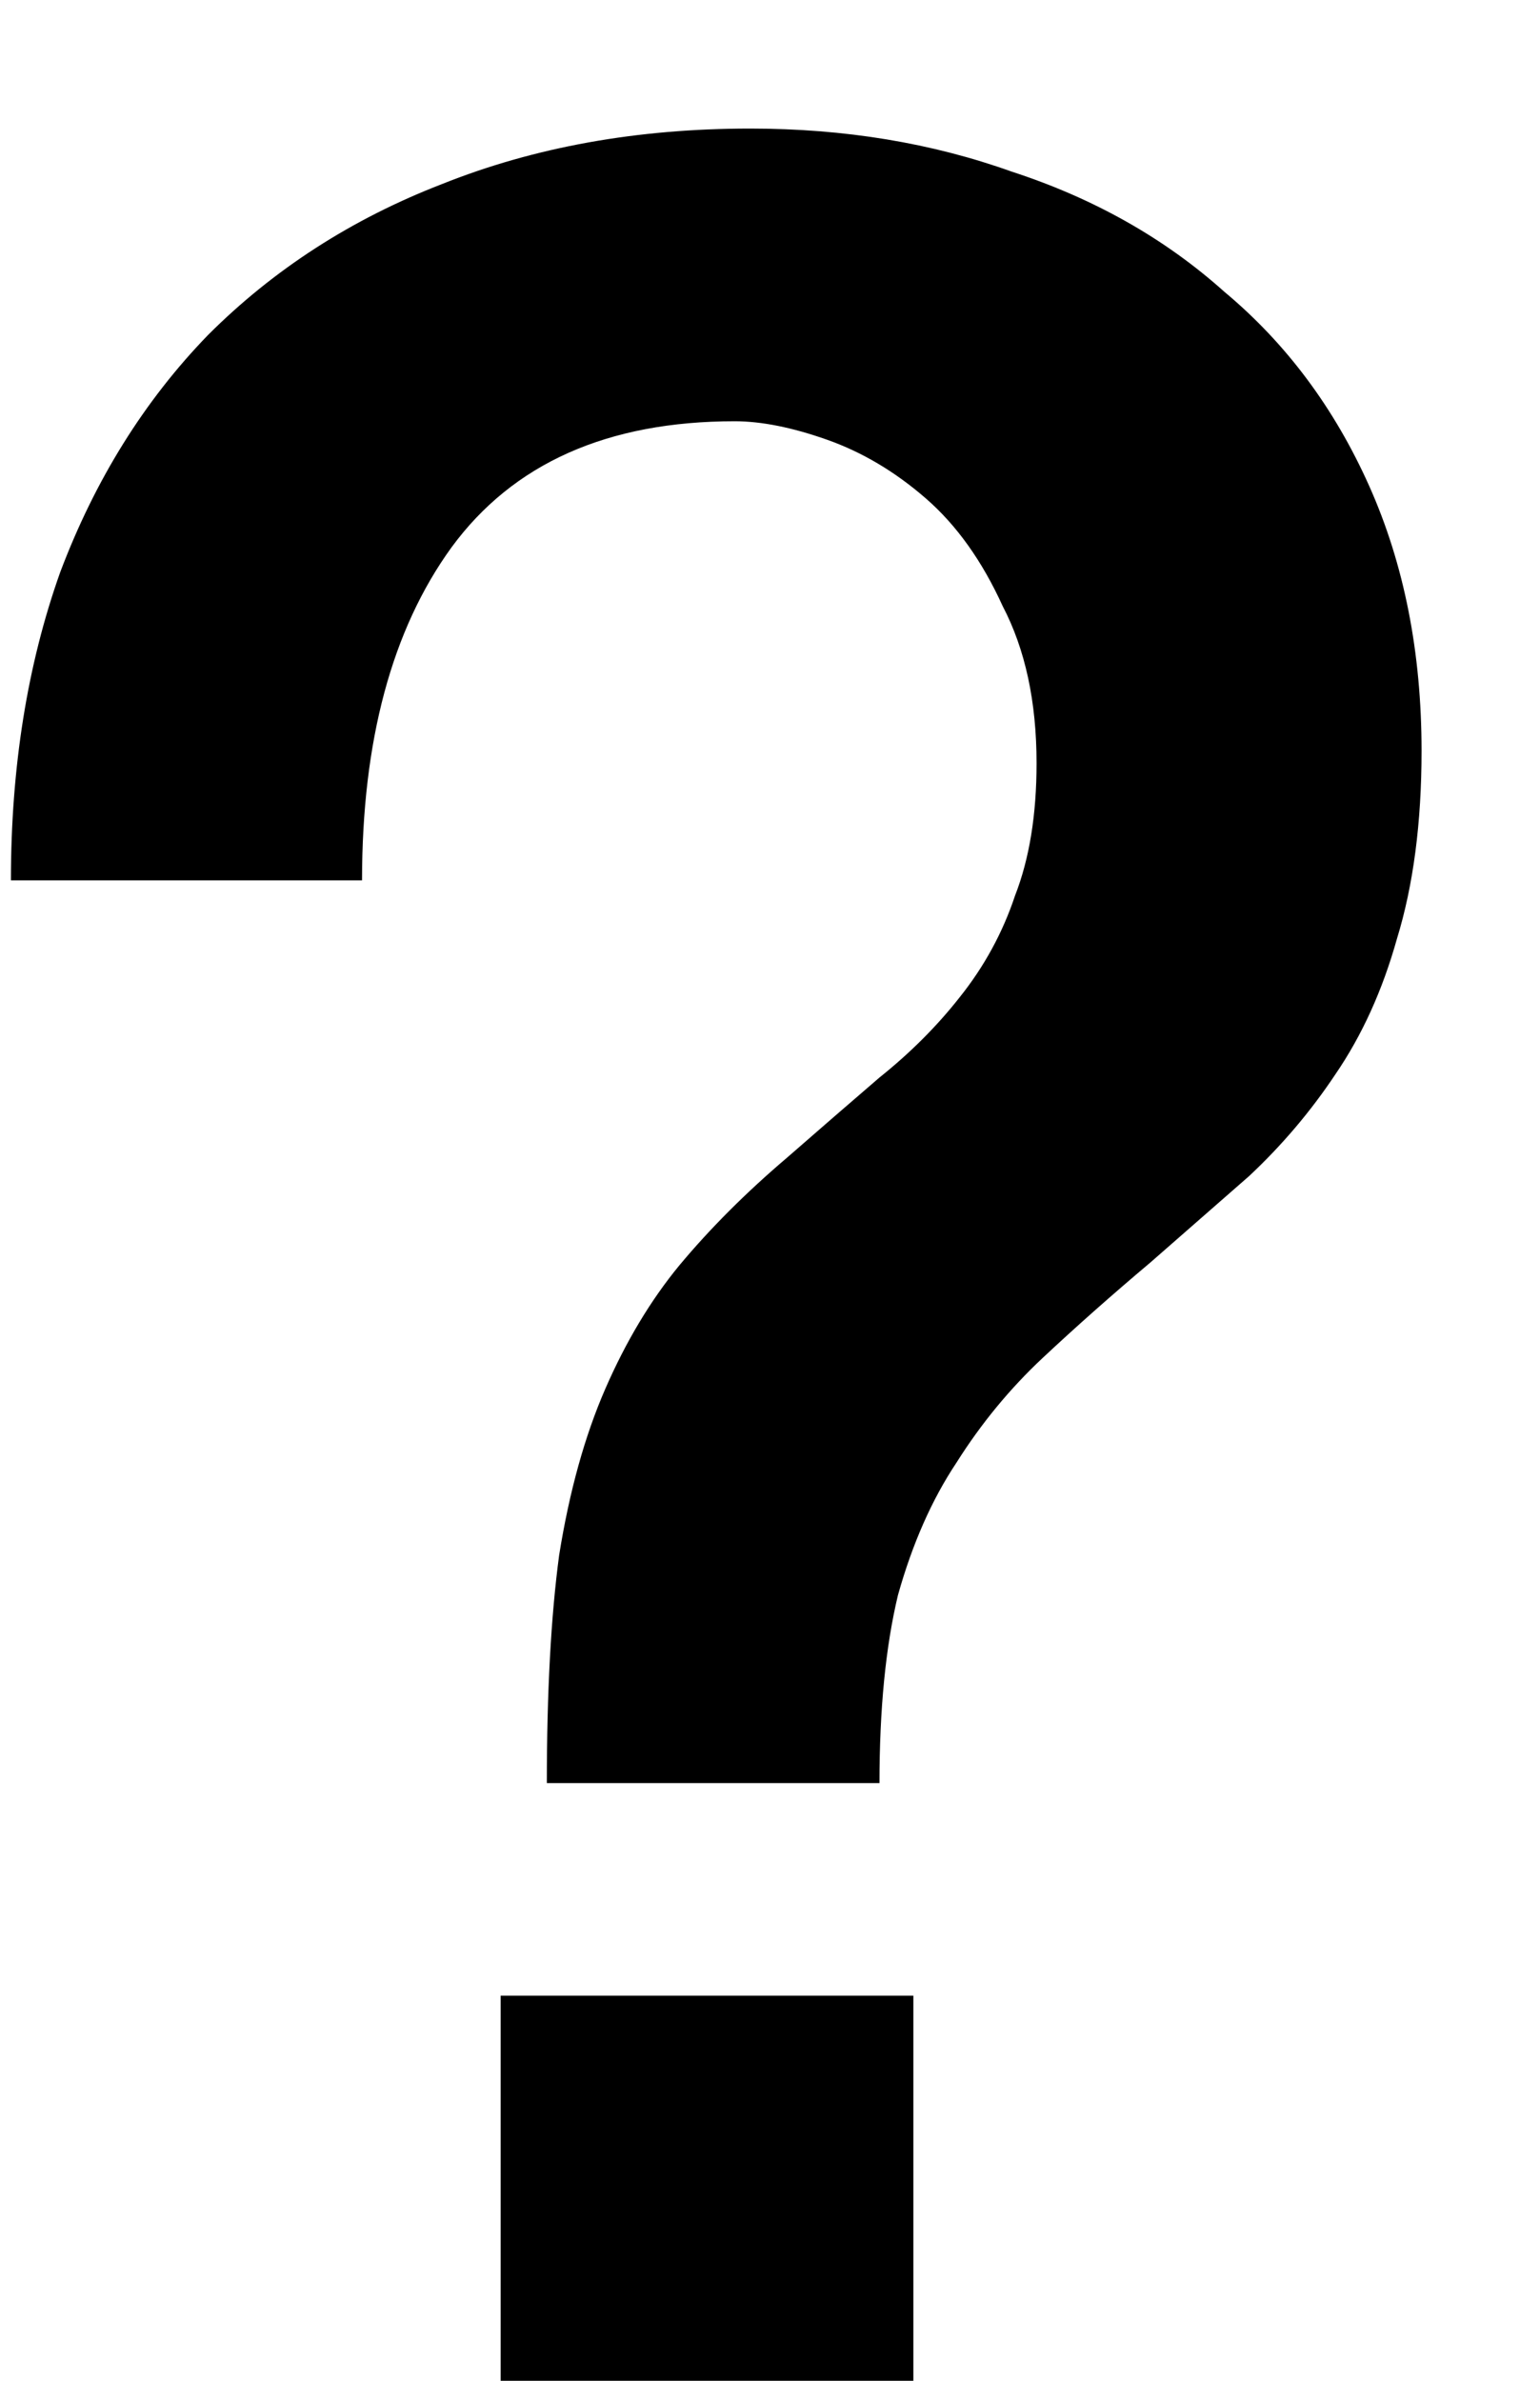 <svg width="11" height="17" viewBox="0 0 11 17" fill="none" xmlns="http://www.w3.org/2000/svg">
<path d="M3.576 14.25H6.524V17H3.576V14.25ZM0.078 6.286C0.078 5.479 0.195 4.746 0.43 4.086C0.679 3.426 1.031 2.861 1.486 2.392C1.955 1.923 2.513 1.563 3.158 1.314C3.818 1.05 4.551 0.918 5.358 0.918C6.033 0.918 6.656 1.021 7.228 1.226C7.815 1.417 8.321 1.703 8.746 2.084C9.186 2.451 9.531 2.913 9.78 3.47C10.029 4.027 10.154 4.658 10.154 5.362C10.154 5.875 10.095 6.323 9.978 6.704C9.875 7.071 9.729 7.393 9.538 7.672C9.362 7.936 9.157 8.178 8.922 8.398C8.687 8.603 8.453 8.809 8.218 9.014C7.939 9.249 7.683 9.476 7.448 9.696C7.213 9.916 7.008 10.165 6.832 10.444C6.656 10.708 6.517 11.023 6.414 11.39C6.326 11.757 6.282 12.204 6.282 12.732H3.906C3.906 12.087 3.935 11.544 3.994 11.104C4.067 10.649 4.177 10.253 4.324 9.916C4.471 9.579 4.647 9.285 4.852 9.036C5.072 8.772 5.329 8.515 5.622 8.266C5.857 8.061 6.077 7.87 6.282 7.694C6.502 7.518 6.693 7.327 6.854 7.122C7.03 6.902 7.162 6.66 7.25 6.396C7.353 6.132 7.404 5.817 7.404 5.45C7.404 5.01 7.323 4.636 7.162 4.328C7.015 4.005 6.832 3.749 6.612 3.558C6.392 3.367 6.157 3.228 5.908 3.14C5.659 3.052 5.439 3.008 5.248 3.008C4.339 3.008 3.664 3.309 3.224 3.91C2.799 4.497 2.586 5.289 2.586 6.286H0.078Z" fill="black"/>
</svg>
